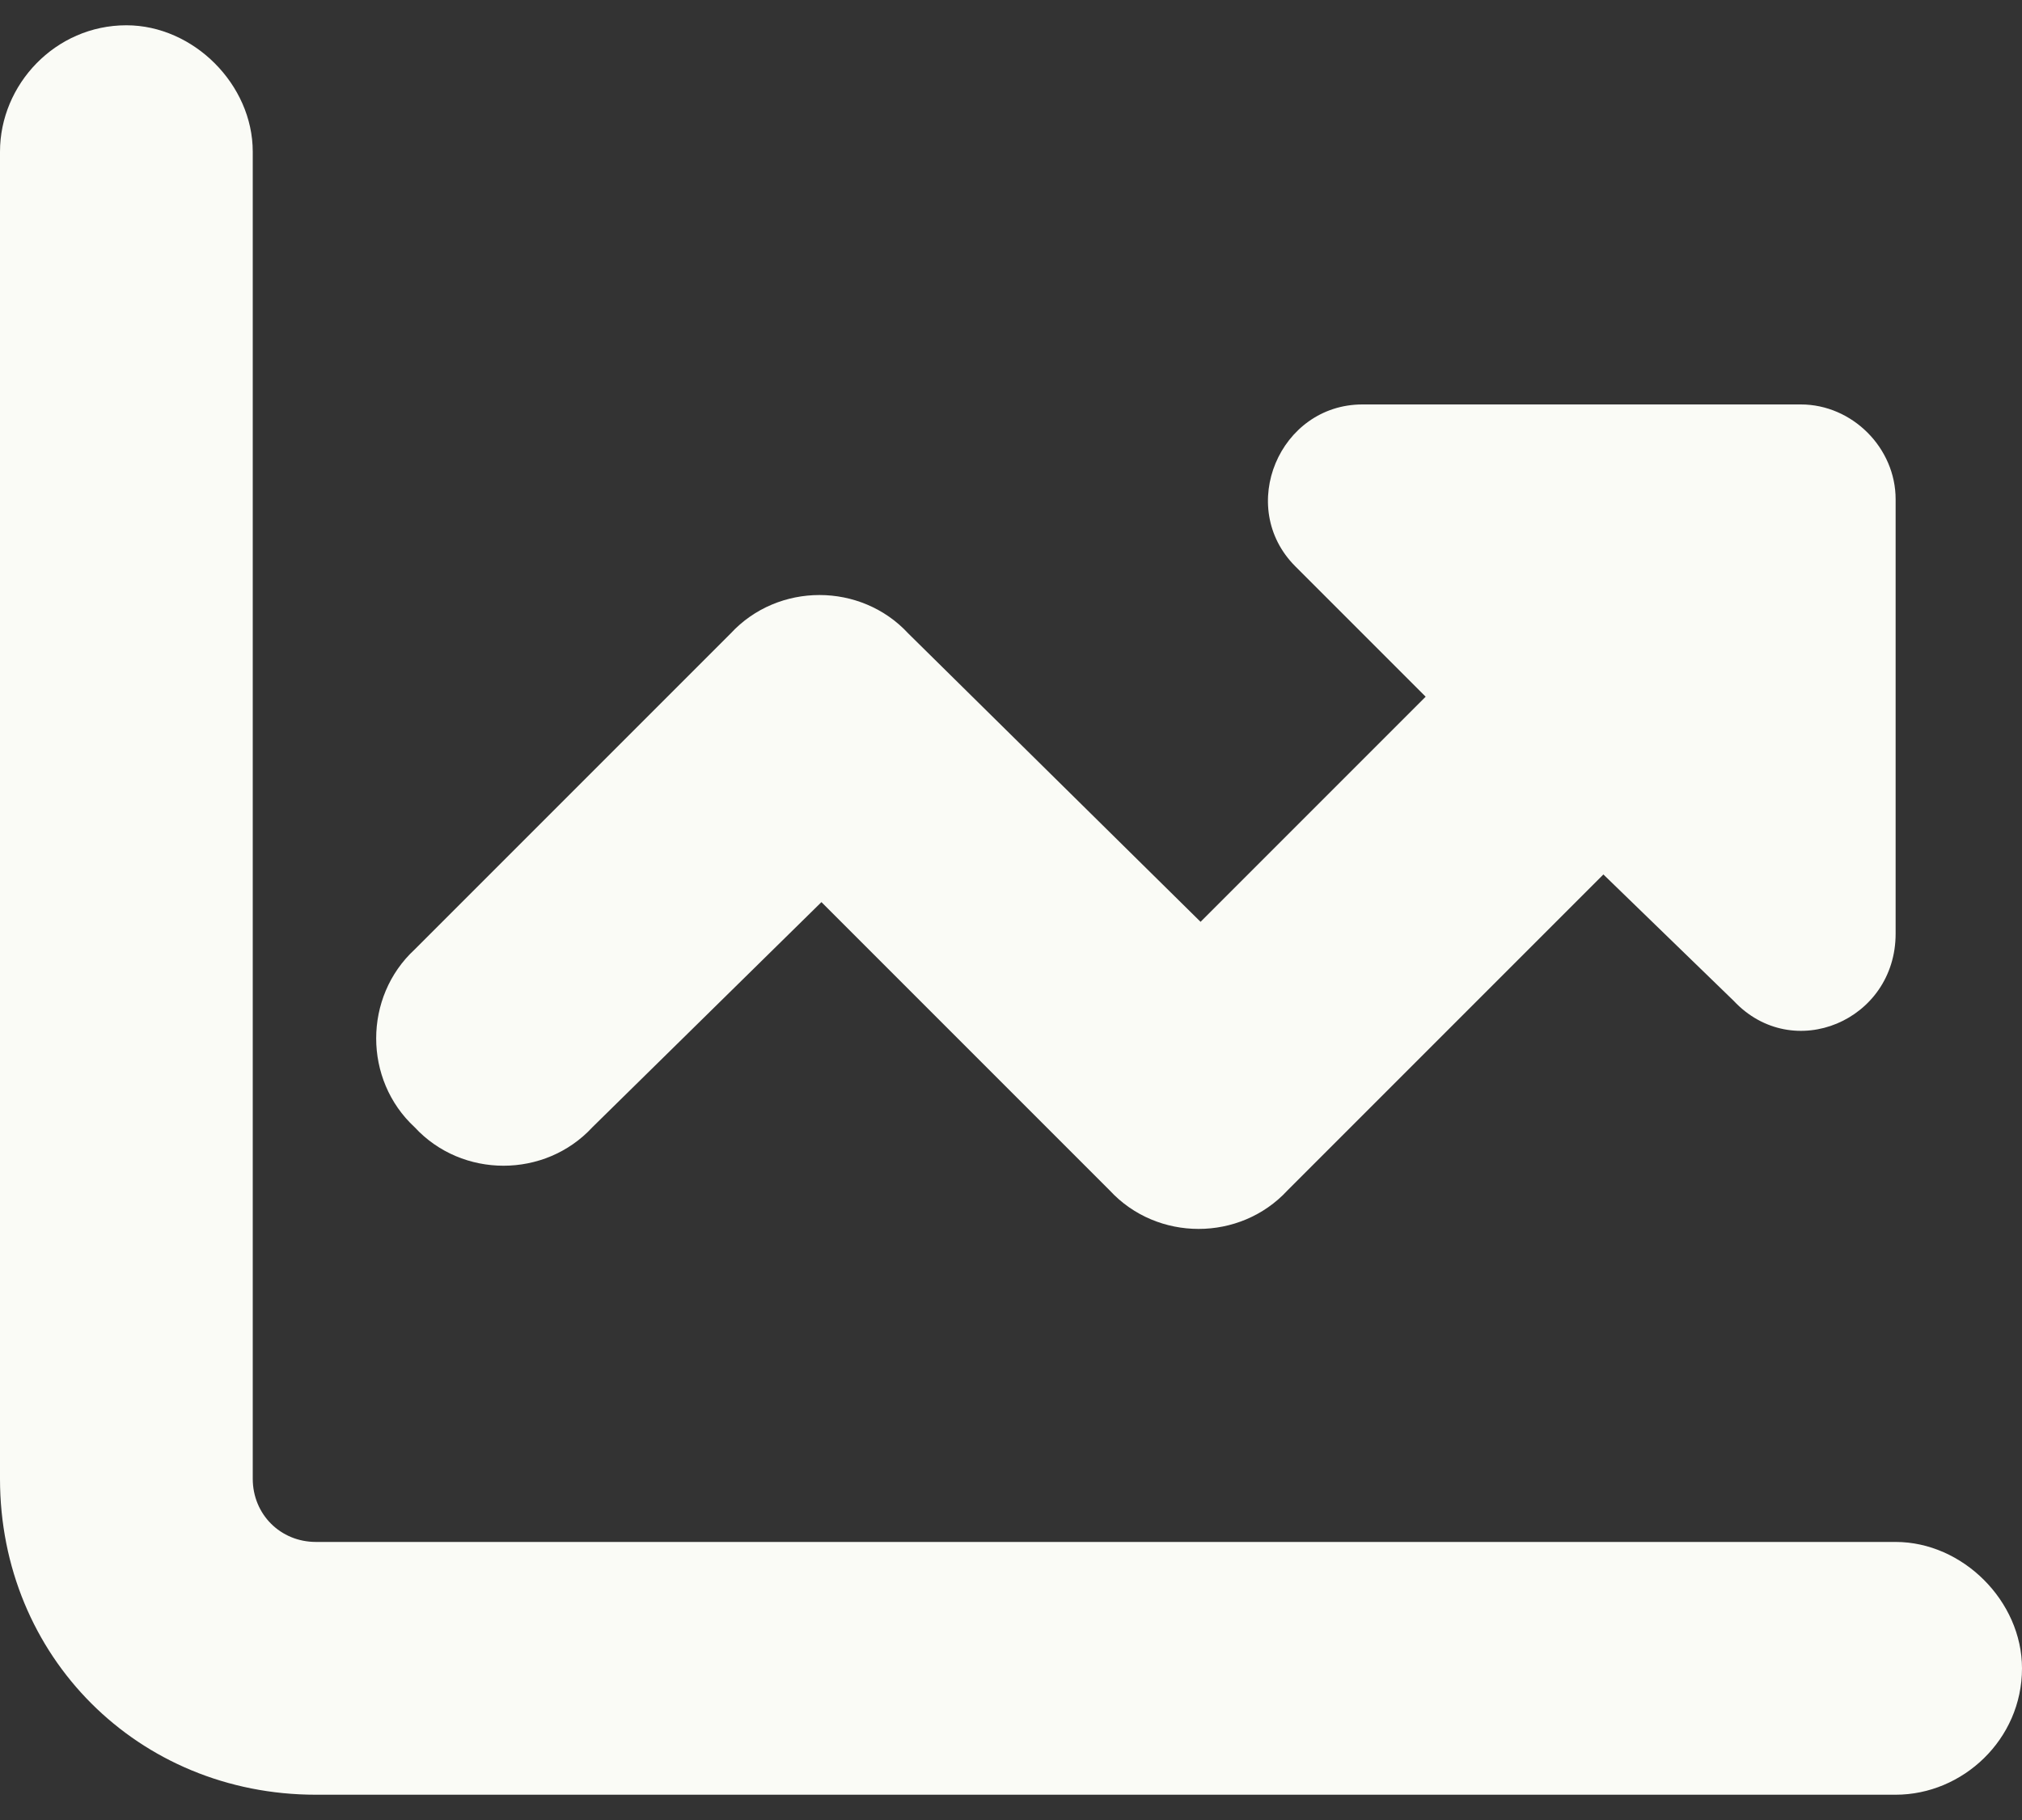 <?xml version="1.0" encoding="UTF-8"?>
<svg xmlns="http://www.w3.org/2000/svg" width="40" height="36" viewBox="0 0 40 36" fill="none">
  <rect x="0" y="0" width="40" height="36" fill="#333333" stroke="none"/>
  <path d="M5 3V29.25C5 29.953 5.547 30.5 6.25 30.5H37.5C38.828 30.5 40 31.672 40 33C40 34.406 38.828 35.5 37.5 35.5H6.25C2.734 35.5 0 32.766 0 29.25V3C0 1.672 1.094 0.5 2.5 0.5C3.828 0.5 5 1.672 5 3ZM34.297 19.797L31.719 17.297L25.469 23.547C24.531 24.562 22.891 24.562 21.953 23.547L16.25 17.844L11.719 22.297C10.781 23.312 9.141 23.312 8.203 22.297C7.188 21.359 7.188 19.719 8.203 18.781L14.453 12.531C15.391 11.516 17.031 11.516 17.969 12.531L23.75 18.234L28.203 13.781L25.625 11.203C24.453 10.031 25.312 8 26.953 8H35.625C36.641 8 37.5 8.859 37.5 9.875V18.469C37.5 20.188 35.469 21.047 34.297 19.797Z" fill="#FAFBF6"></path>
</svg>
